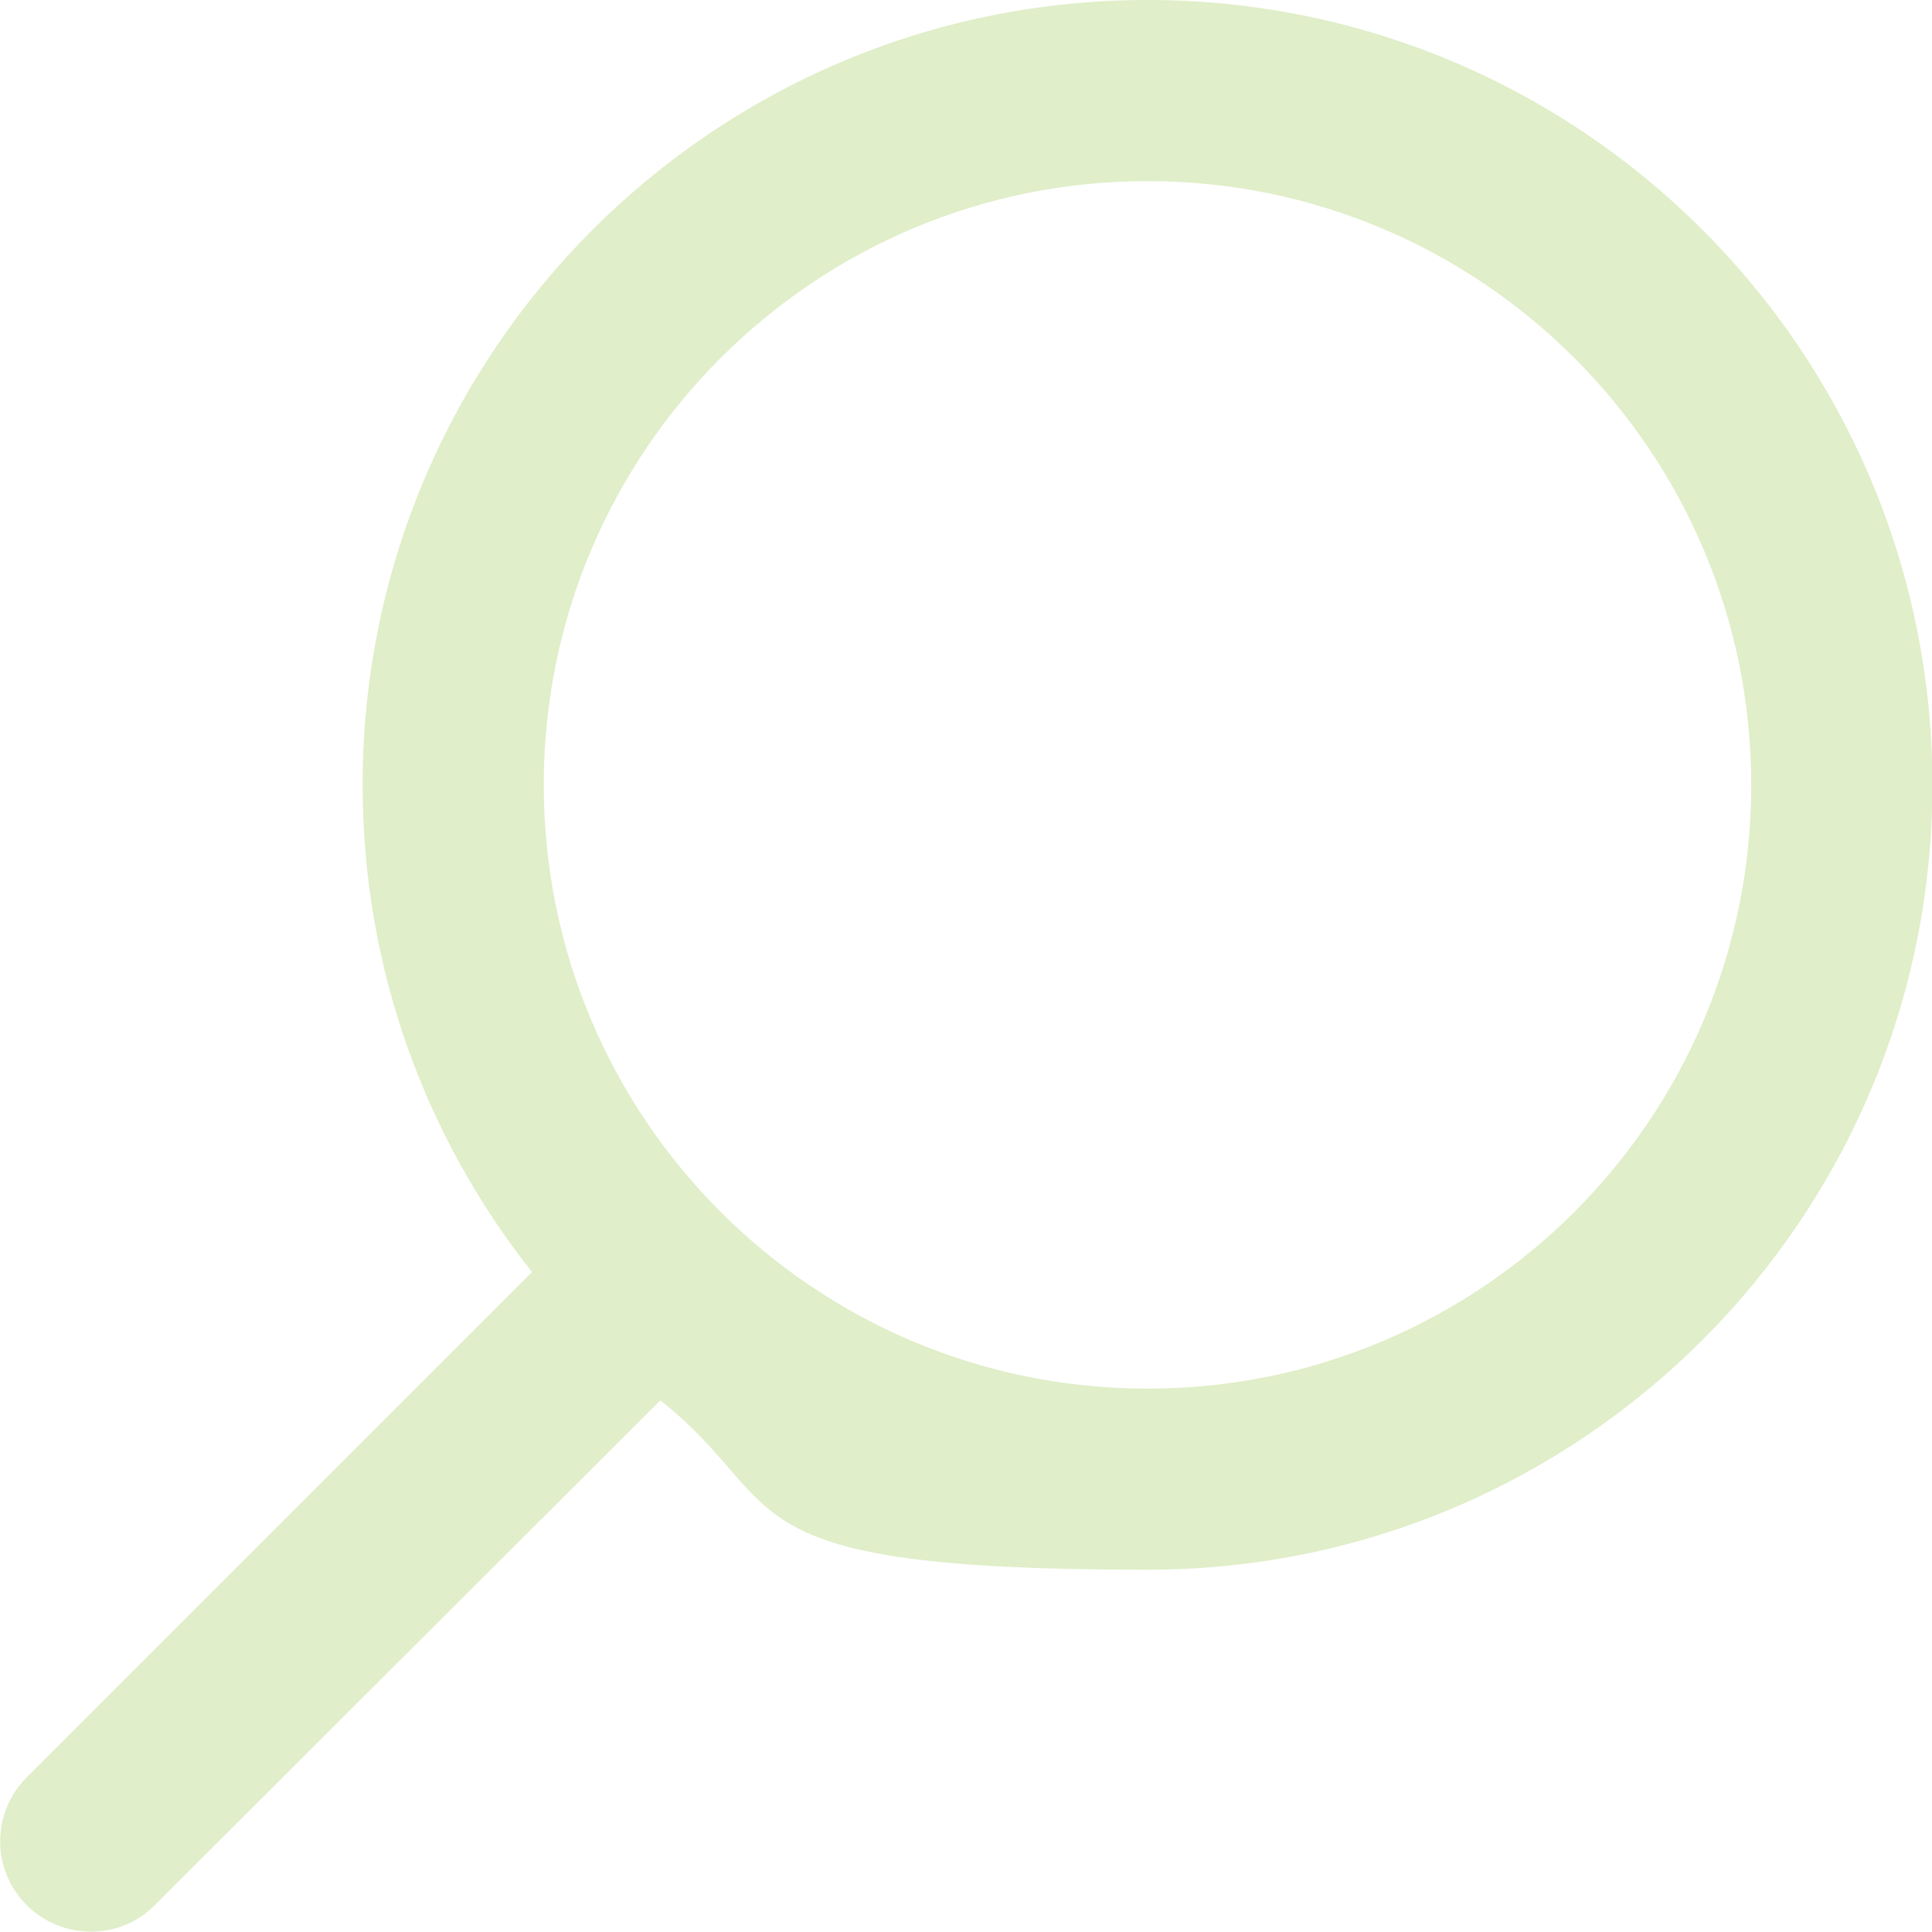 <?xml version="1.0" encoding="UTF-8"?>
<svg id="Layer_1" xmlns="http://www.w3.org/2000/svg" version="1.1" viewBox="0 0 512 512">
  <!-- Generator: Adobe Illustrator 29.0.0, SVG Export Plug-In . SVG Version: 2.1.0 Build 186)  -->
  <defs>
    <style>
      .st0 {
        fill: #e0eec9;
      }
    </style>
  </defs>
  <path class="st0" d="M304.1,368c88.4,0,160-71.6,160-160S392.4,48,304.1,48s-160,71.6-160,160,71.6,160,160,160ZM41,504.9c-9.3,9.4-24.5,9.3-33.9,0-9.4-9.3-9.4-24.5,0-33.9l133.9-133.9c-28.1-35.4-44.9-80.3-44.9-129.1C96.1,93.1,189.2,0,304.1,0s208,93.1,208,208-93.1,208-208,208-93.7-16.8-129.1-44.9L41,504.9Z"/>
</svg>